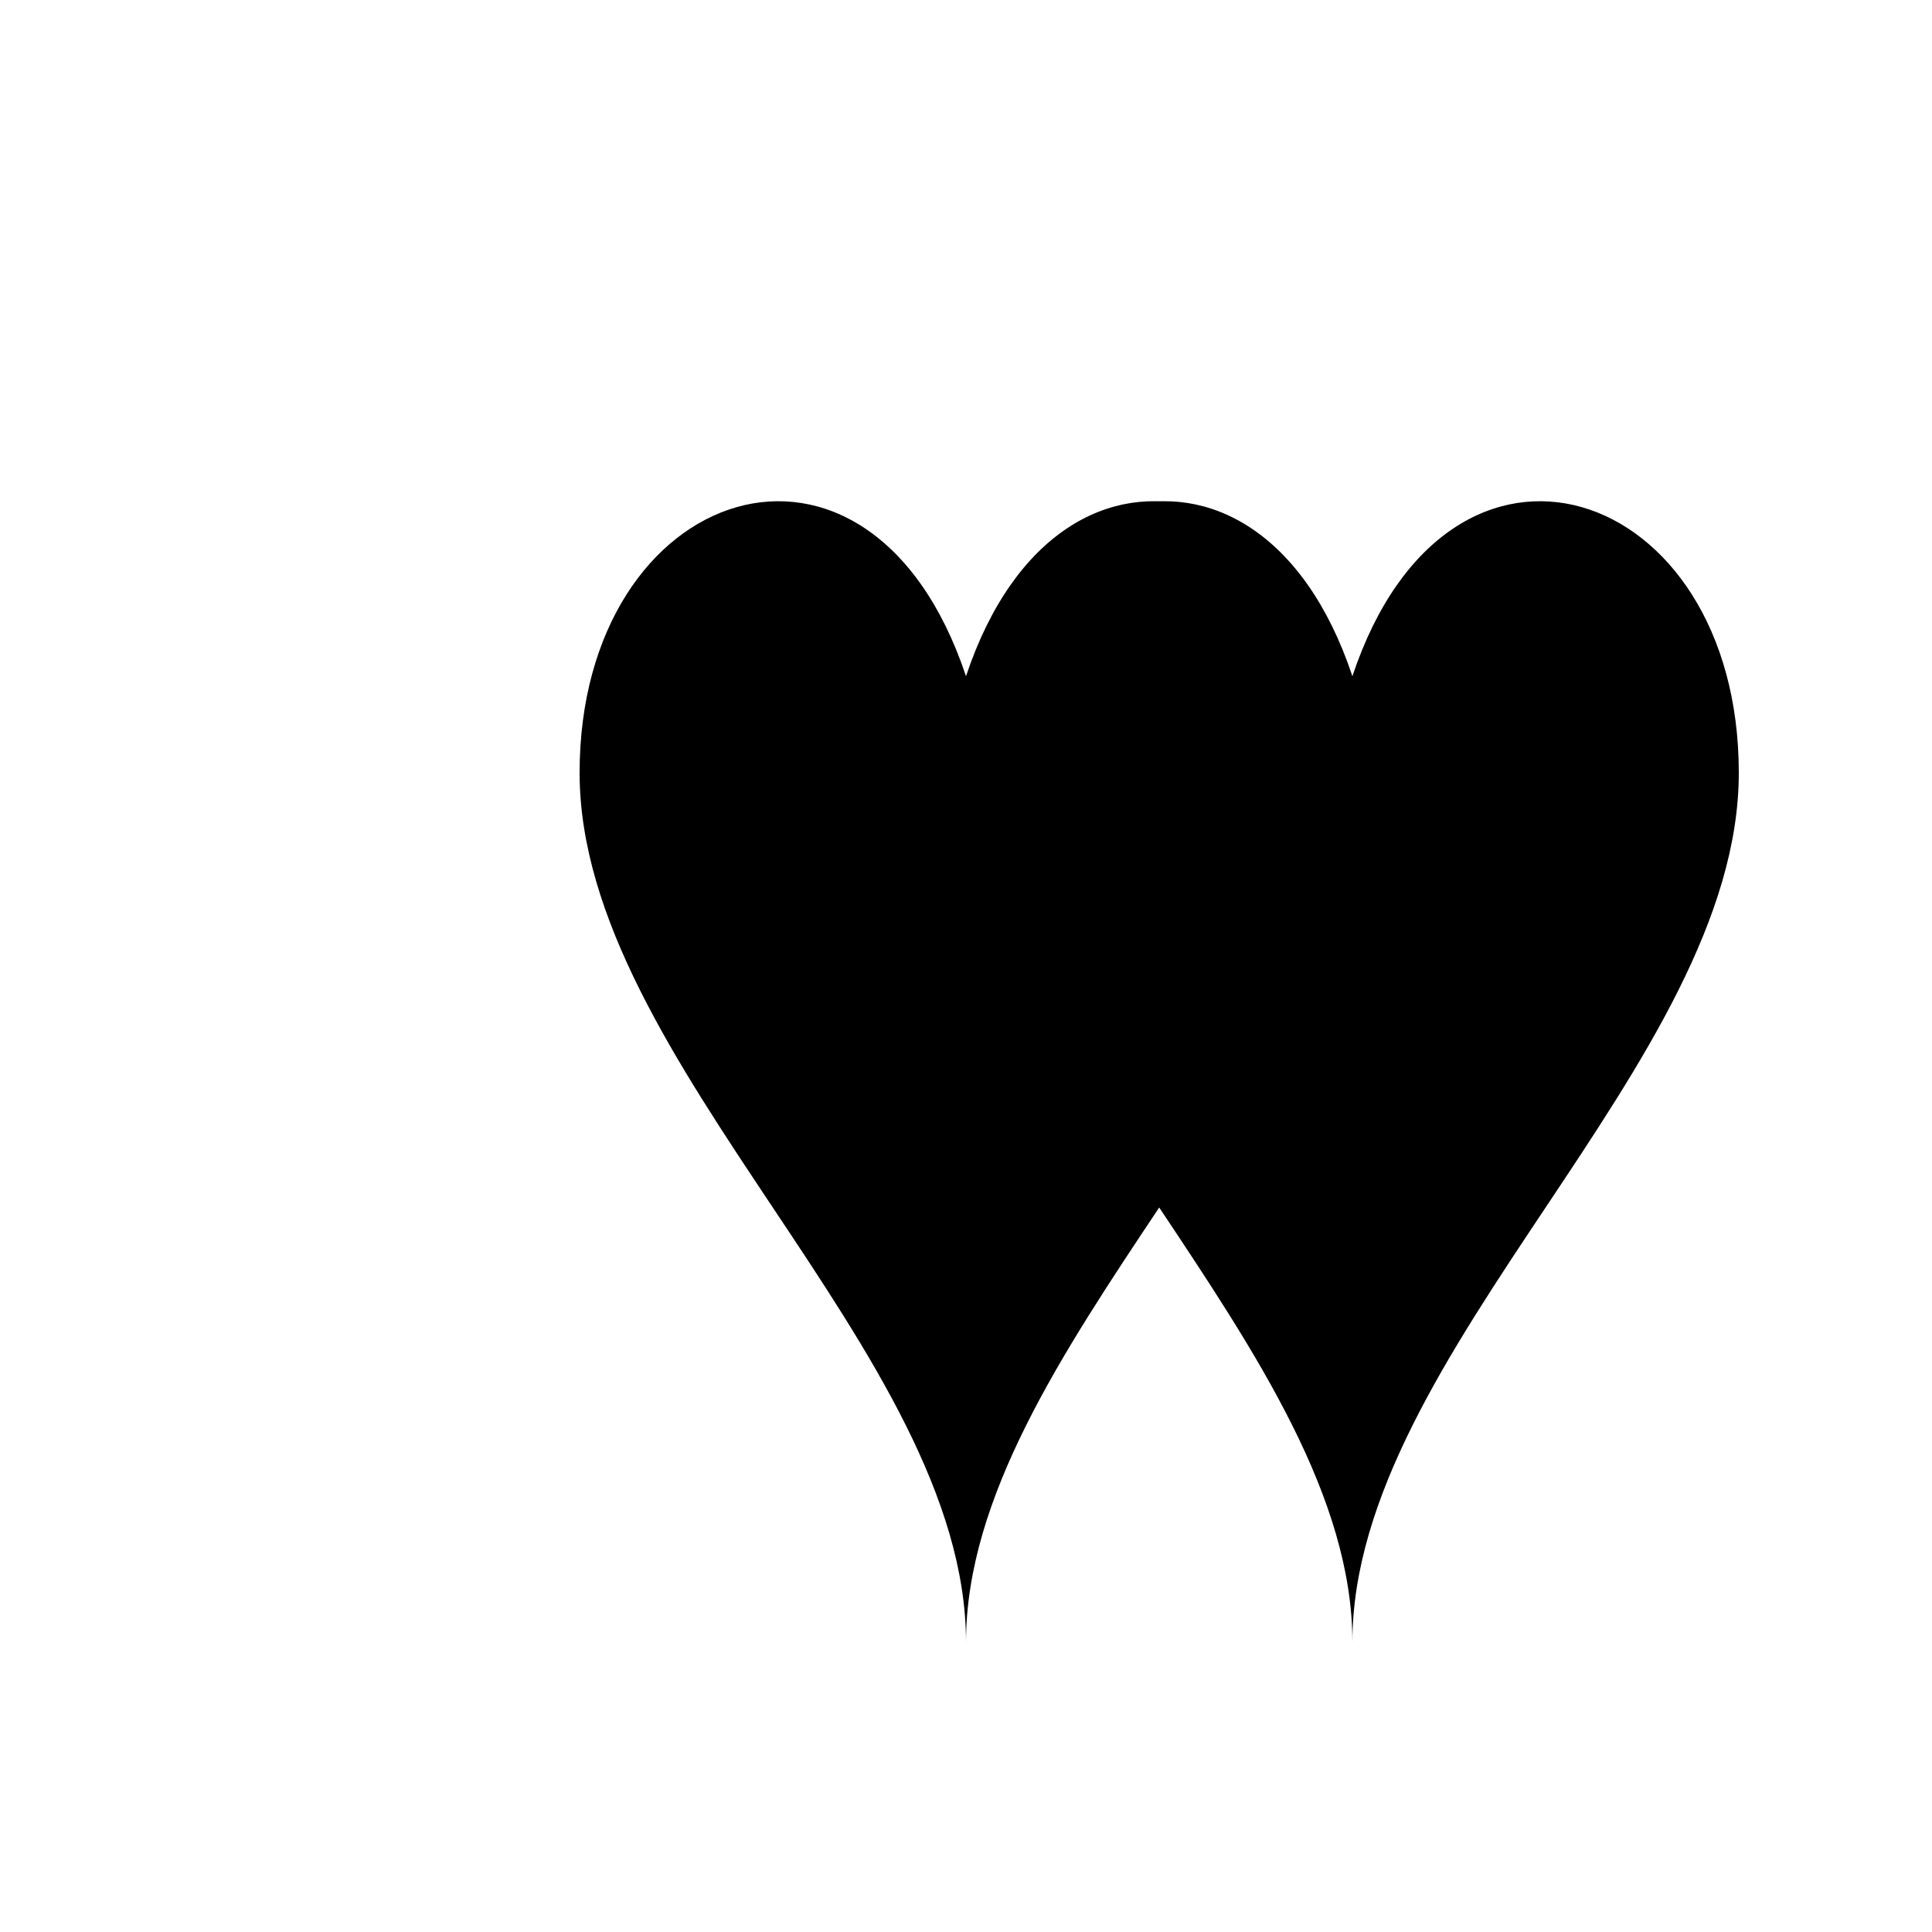 <?xml version="1.0" encoding="UTF-8"?>
<svg xmlns="http://www.w3.org/2000/svg" width="18" height="18" viewBox="0 0 100 100">
  <path d="M30 40             C30 25, 45 20, 50 35             C55 20, 70 25, 70 40             C70 55, 50 70, 50 85             C50 70, 30 55, 30 40 Z" fill="black"></path>
  <path d="M50 40             C50 25, 65 20, 70 35             C75 20, 90 25, 90 40             C90 55, 70 70, 70 85             C70 70, 50 55, 50 40 Z" fill="black"></path>
</svg>
